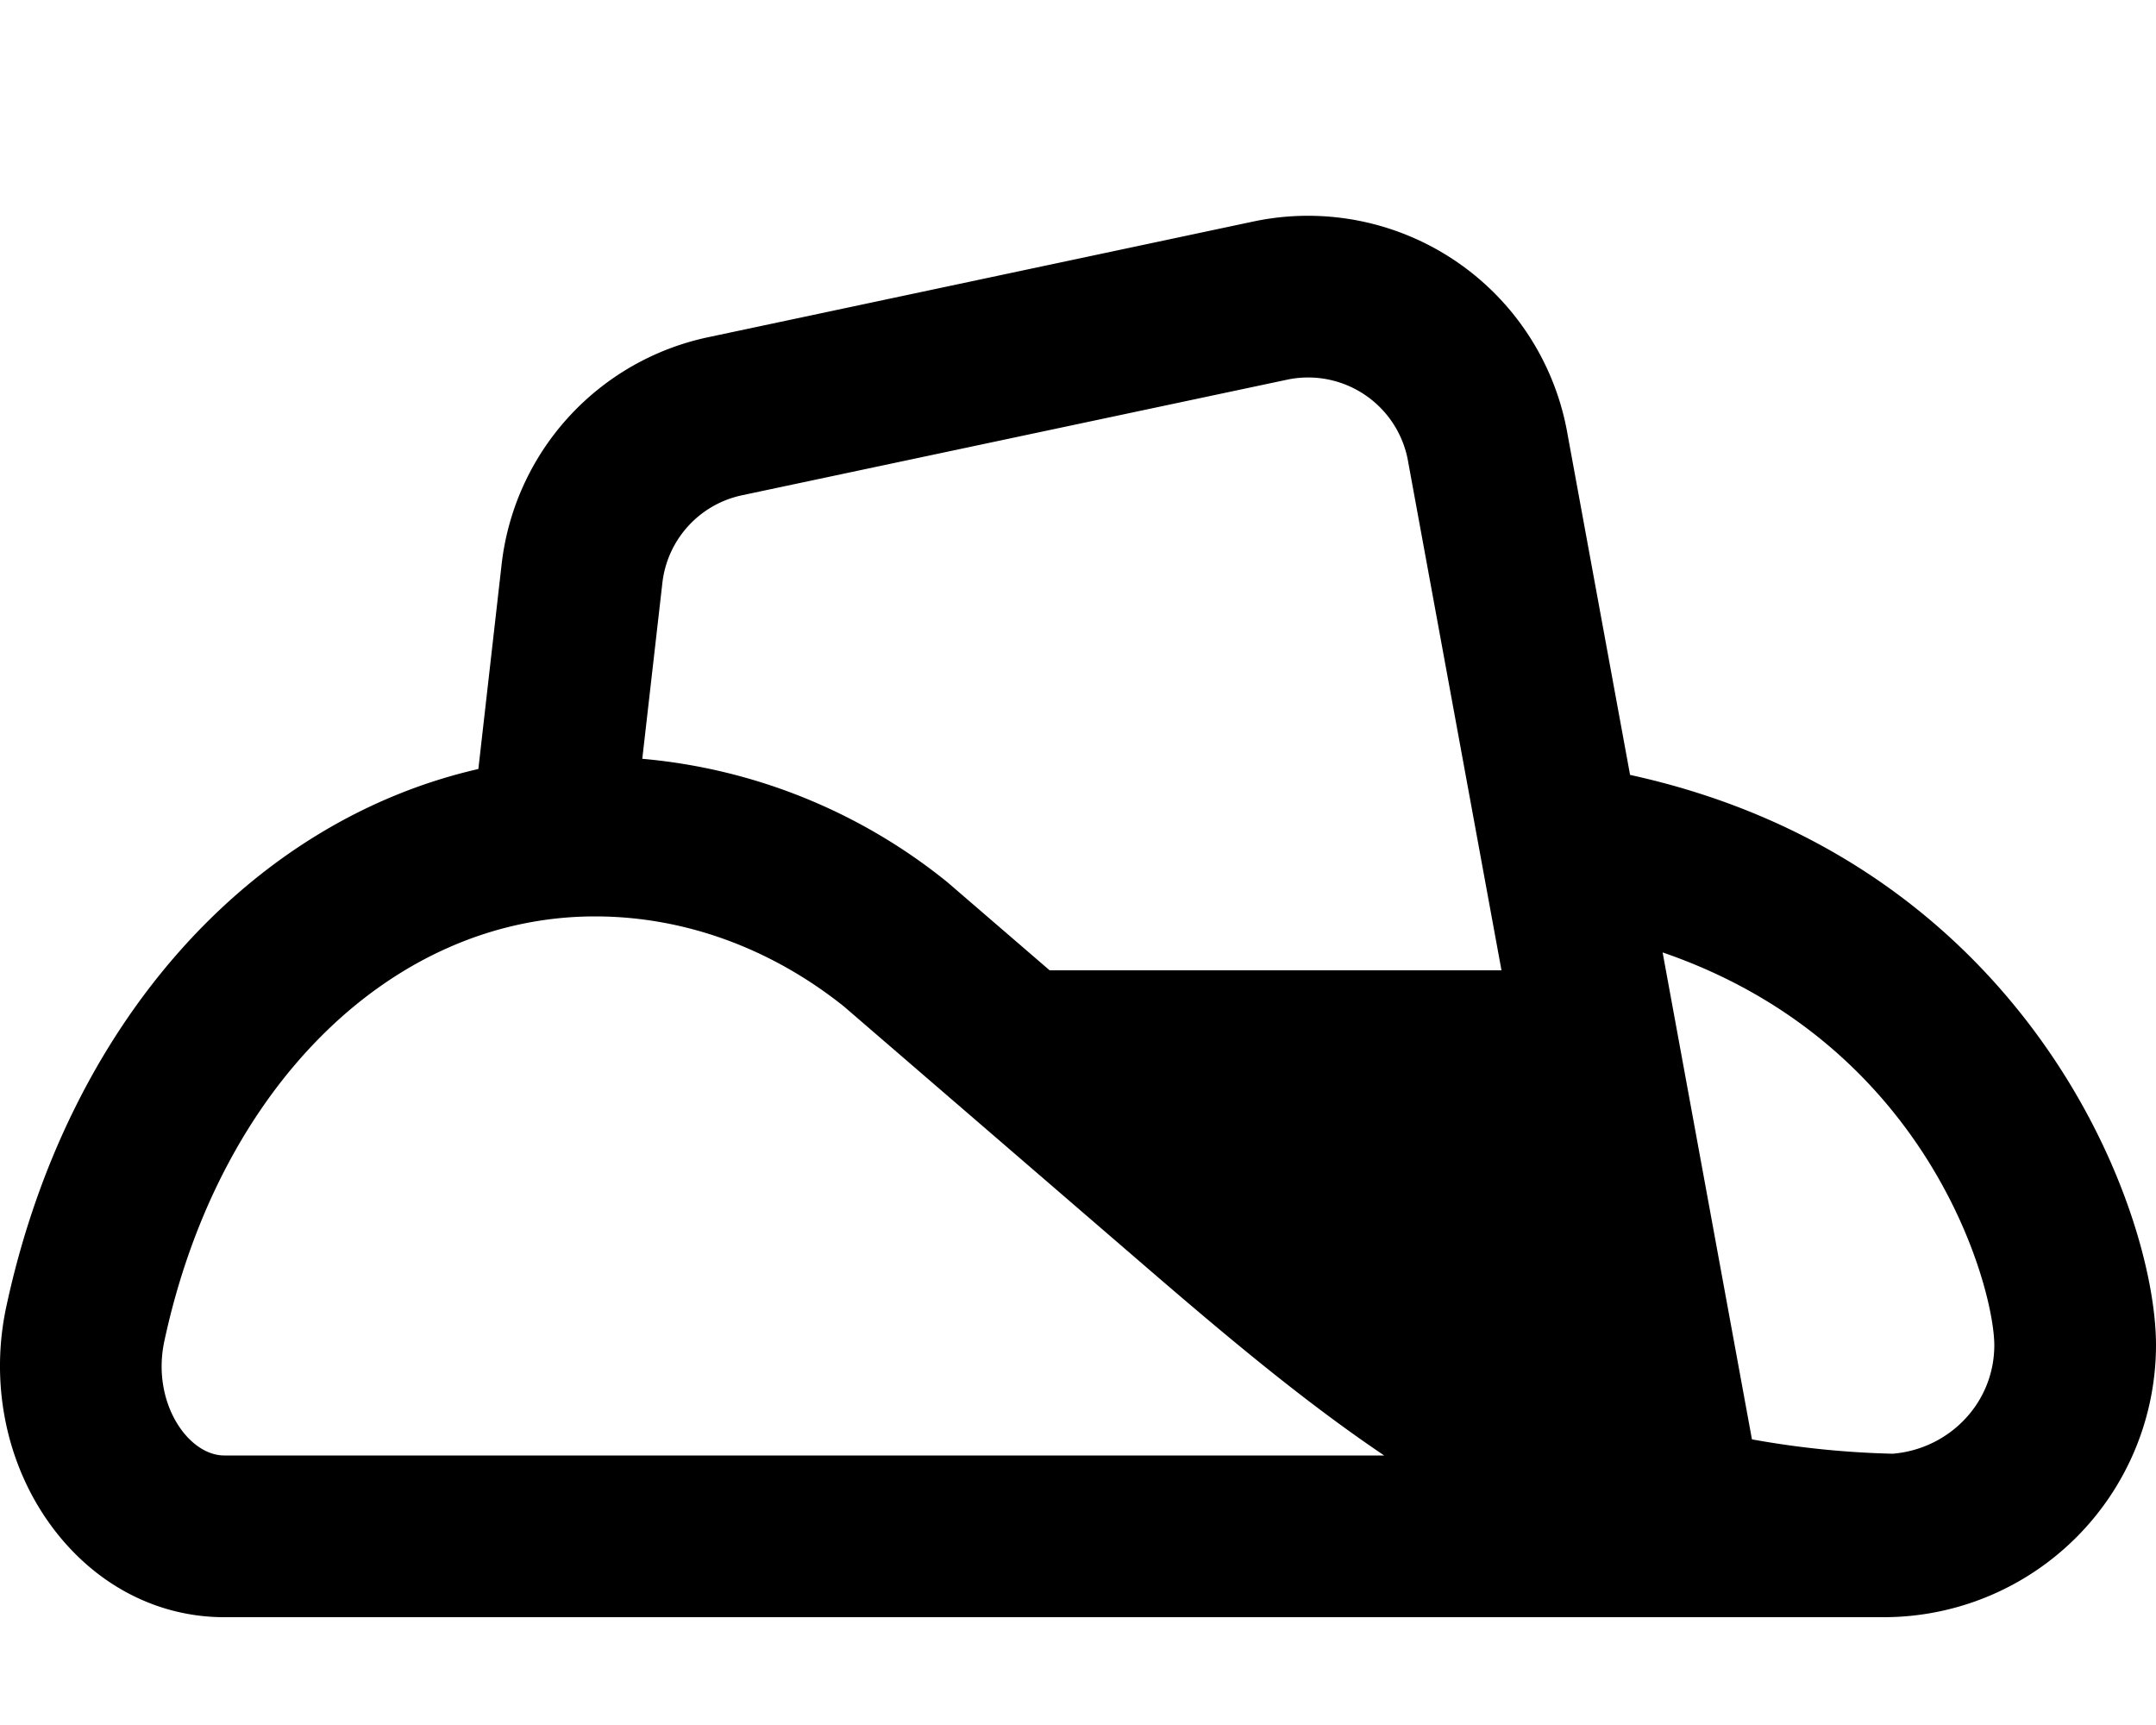 <svg xmlns="http://www.w3.org/2000/svg" viewBox="0 0 640 512"><!-- Font Awesome Pro 5.15.4 by @fontawesome - https://fontawesome.com License - https://fontawesome.com/license (Commercial License) --><path d="M483.88 230l-18.54-101a78.2 78.2 0 0 0-93.25-63.26l-161.78 34.33a77.94 77.94 0 0 0-61.47 68L142 228.25C74.23 243.76 19.9 303.83 1.86 387.88c-4.65 21.7-.5 44.39 11.44 62.28C26 469.12 45.4 480 66.58 480h492.7A80.83 80.83 0 0 0 640 399.27c0-40.81-38.51-143.56-156.12-169.27zM66.58 432c-10.86 0-21.7-15.95-17.78-34 16.2-75.38 67.54-126 127.85-126 26.47 0 52.22 9.44 73.87 26.73l91 78.46c24.59 21.19 46.81 39.62 69.37 54.81zm245-144l-30.37-26.17a167.25 167.25 0 0 0-90.55-36.61l5.93-51.9A30.07 30.07 0 0 1 220.27 147L382 112.71a30.13 30.13 0 0 1 36.06 24.67L445.71 288zm250.25 143.48a269.19 269.19 0 0 1-41.77-4.26l-26.52-144.53C572.85 309.9 592 382.34 592 399.27c0 17.14-13.39 30.84-30.17 32.21z"/></svg>
